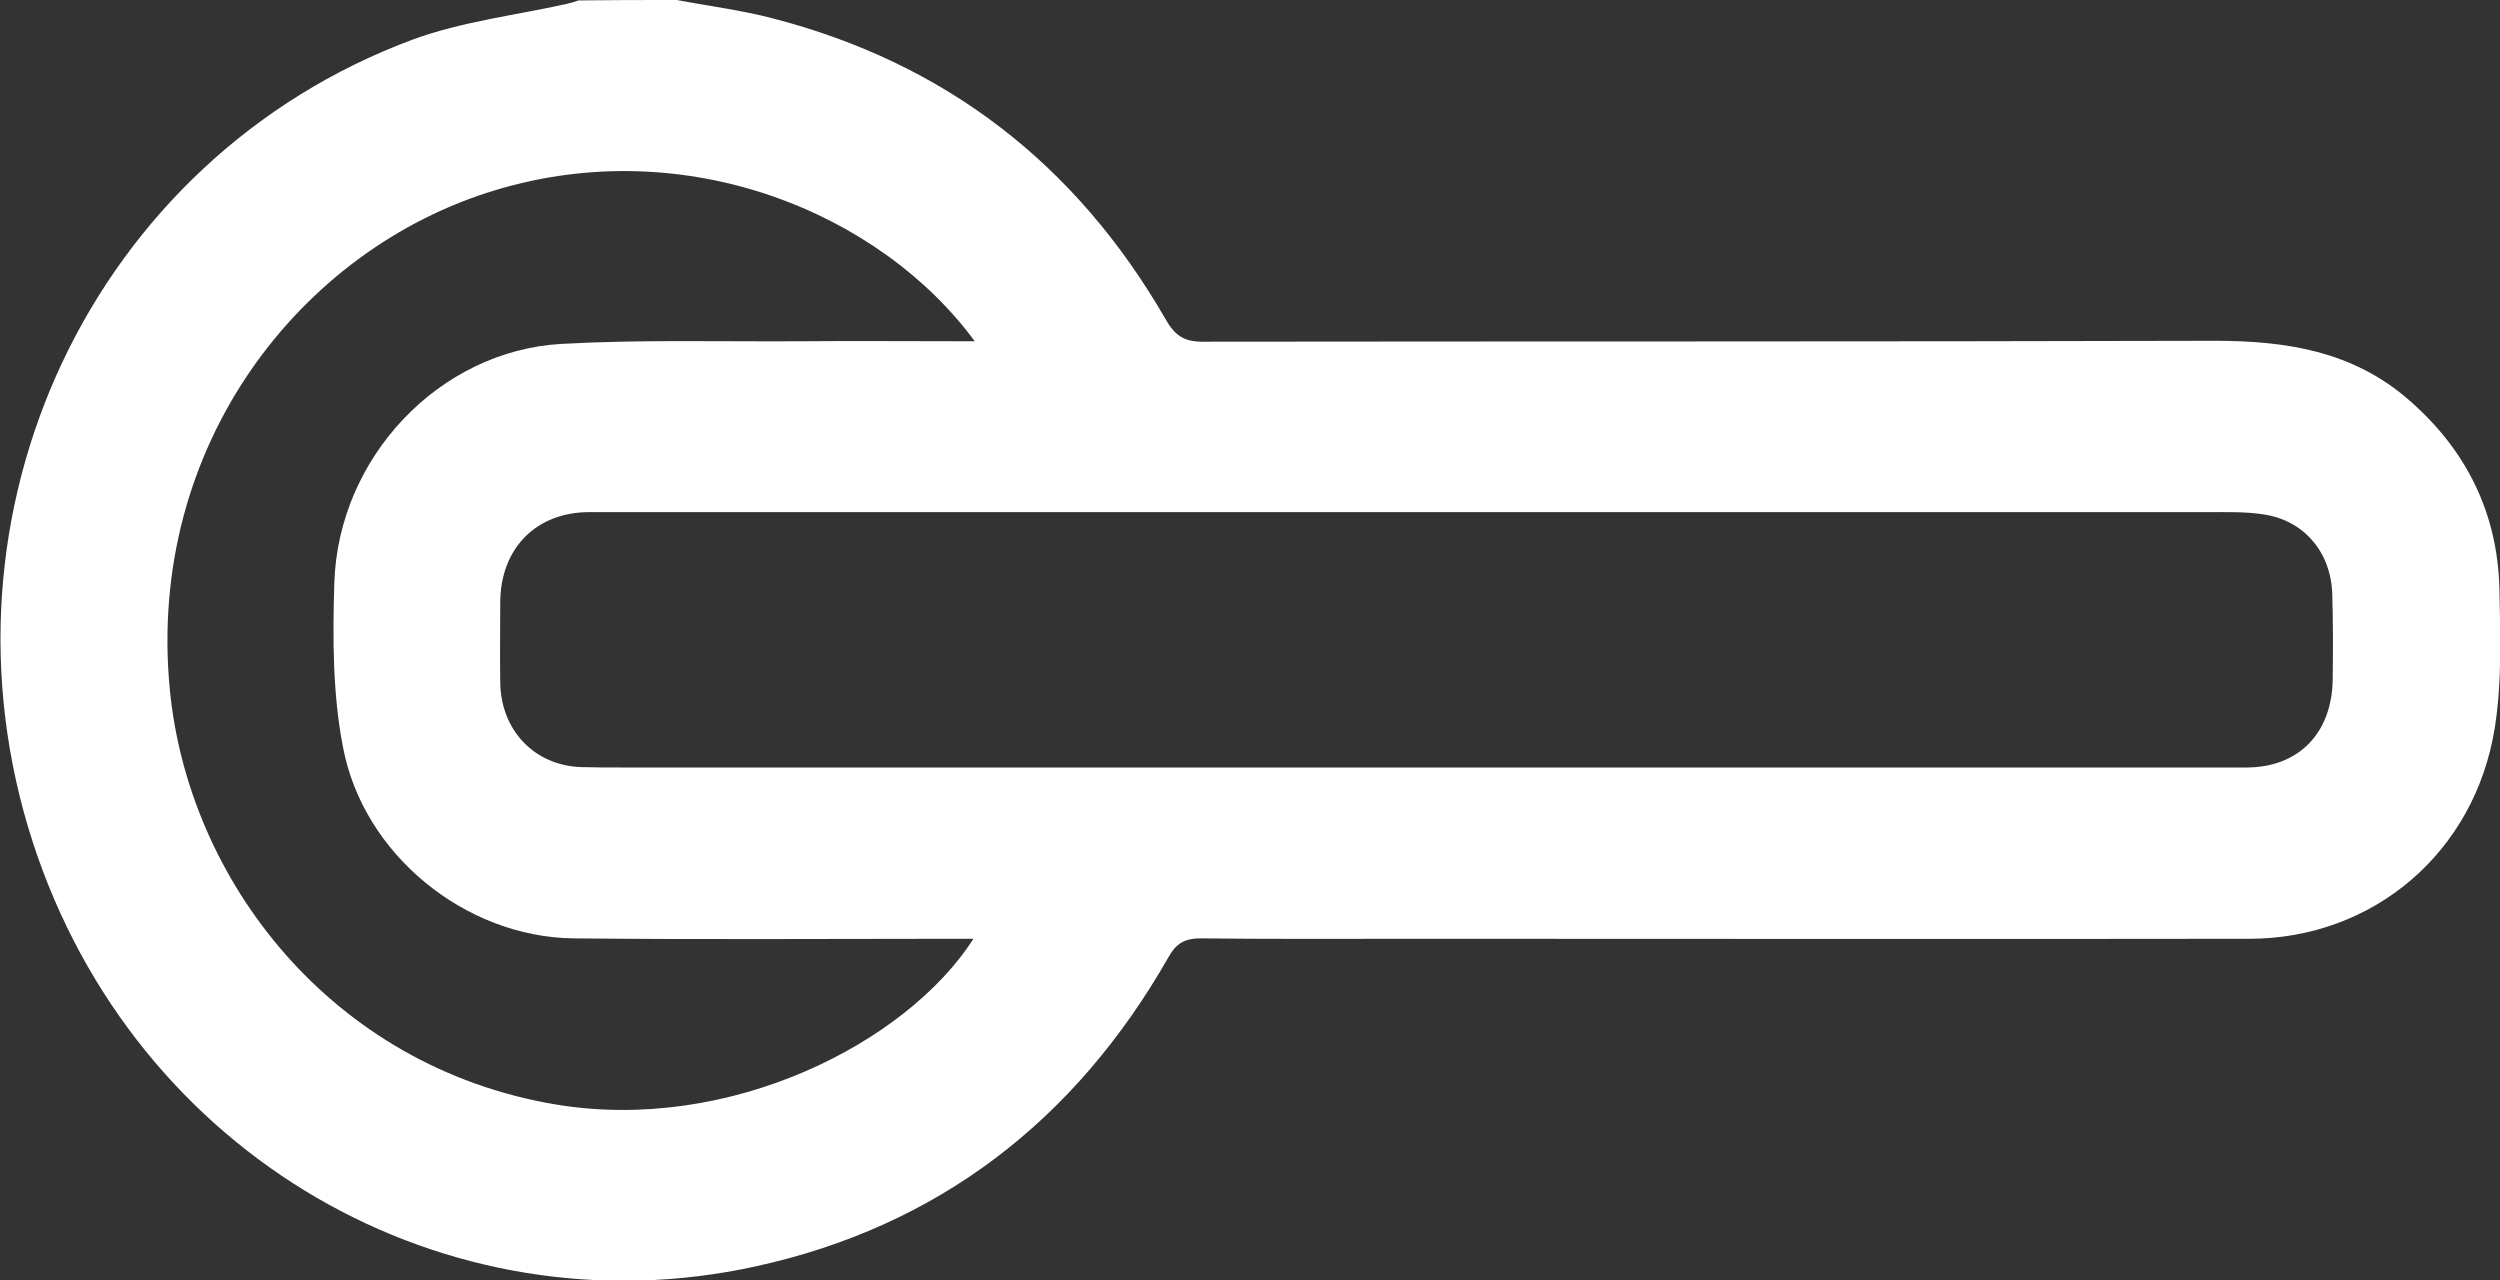 <svg width="41" height="21" viewBox="0 0 41 21" fill="none" xmlns="http://www.w3.org/2000/svg">
<rect x="0" y="0" width="41" height="21" fill="#333333" stroke="none"/>
<g clip-path="url(#clip0_3_281)">
<path d="M11.101 0C11.63 0.101 12.159 0.166 12.68 0.303C15.493 1.033 17.643 2.679 19.116 5.236C19.265 5.496 19.413 5.604 19.716 5.604C25.25 5.597 30.783 5.604 36.317 5.589C37.487 5.589 38.587 5.755 39.511 6.564C40.448 7.38 40.963 8.413 40.991 9.67C41.005 10.428 41.033 11.193 40.914 11.937C40.589 13.981 38.919 15.396 36.888 15.396C32.341 15.403 27.794 15.396 23.247 15.396C22.063 15.396 20.872 15.403 19.688 15.389C19.434 15.389 19.293 15.468 19.166 15.692C17.629 18.393 15.366 20.119 12.391 20.769C7.323 21.881 2.219 18.971 0.541 13.822C-1.221 8.399 1.521 2.6 6.766 0.65C7.569 0.354 8.444 0.253 9.289 0.065C9.353 0.051 9.423 0.029 9.487 0.007C10.016 0 10.558 0 11.101 0ZM23.198 12.587C25.087 12.587 26.977 12.587 28.873 12.587C31.531 12.587 34.181 12.587 36.839 12.587C37.699 12.587 38.242 12.024 38.256 11.15C38.263 10.681 38.263 10.211 38.249 9.742C38.228 9.056 37.784 8.529 37.114 8.435C36.825 8.391 36.529 8.399 36.233 8.399C30.008 8.399 23.783 8.399 17.558 8.399C14.929 8.399 12.3 8.399 9.663 8.399C8.789 8.399 8.204 8.998 8.204 9.886C8.204 10.319 8.197 10.753 8.204 11.186C8.211 11.973 8.761 12.551 9.522 12.58C9.748 12.587 9.966 12.587 10.192 12.587C14.527 12.587 18.863 12.587 23.198 12.587ZM15.986 5.597C14.443 3.495 11.263 2.166 8.119 3.12C4.919 4.087 2.409 7.315 2.783 11.287C3.079 14.443 5.44 17.49 9.099 18.111C11.968 18.595 14.873 17.1 15.965 15.396C15.838 15.396 15.719 15.396 15.606 15.396C13.54 15.396 11.475 15.411 9.402 15.389C7.633 15.367 5.955 14.017 5.624 12.248C5.455 11.374 5.455 10.457 5.483 9.561C5.546 7.503 7.203 5.755 9.205 5.64C10.495 5.568 11.785 5.604 13.075 5.597C14.027 5.589 14.978 5.597 15.986 5.597Z" fill="white"/>
</g>
<defs>
<clipPath id="clip0_3_281">
<rect width="41" height="21" fill="white"/>
</clipPath>
</defs>
</svg>
